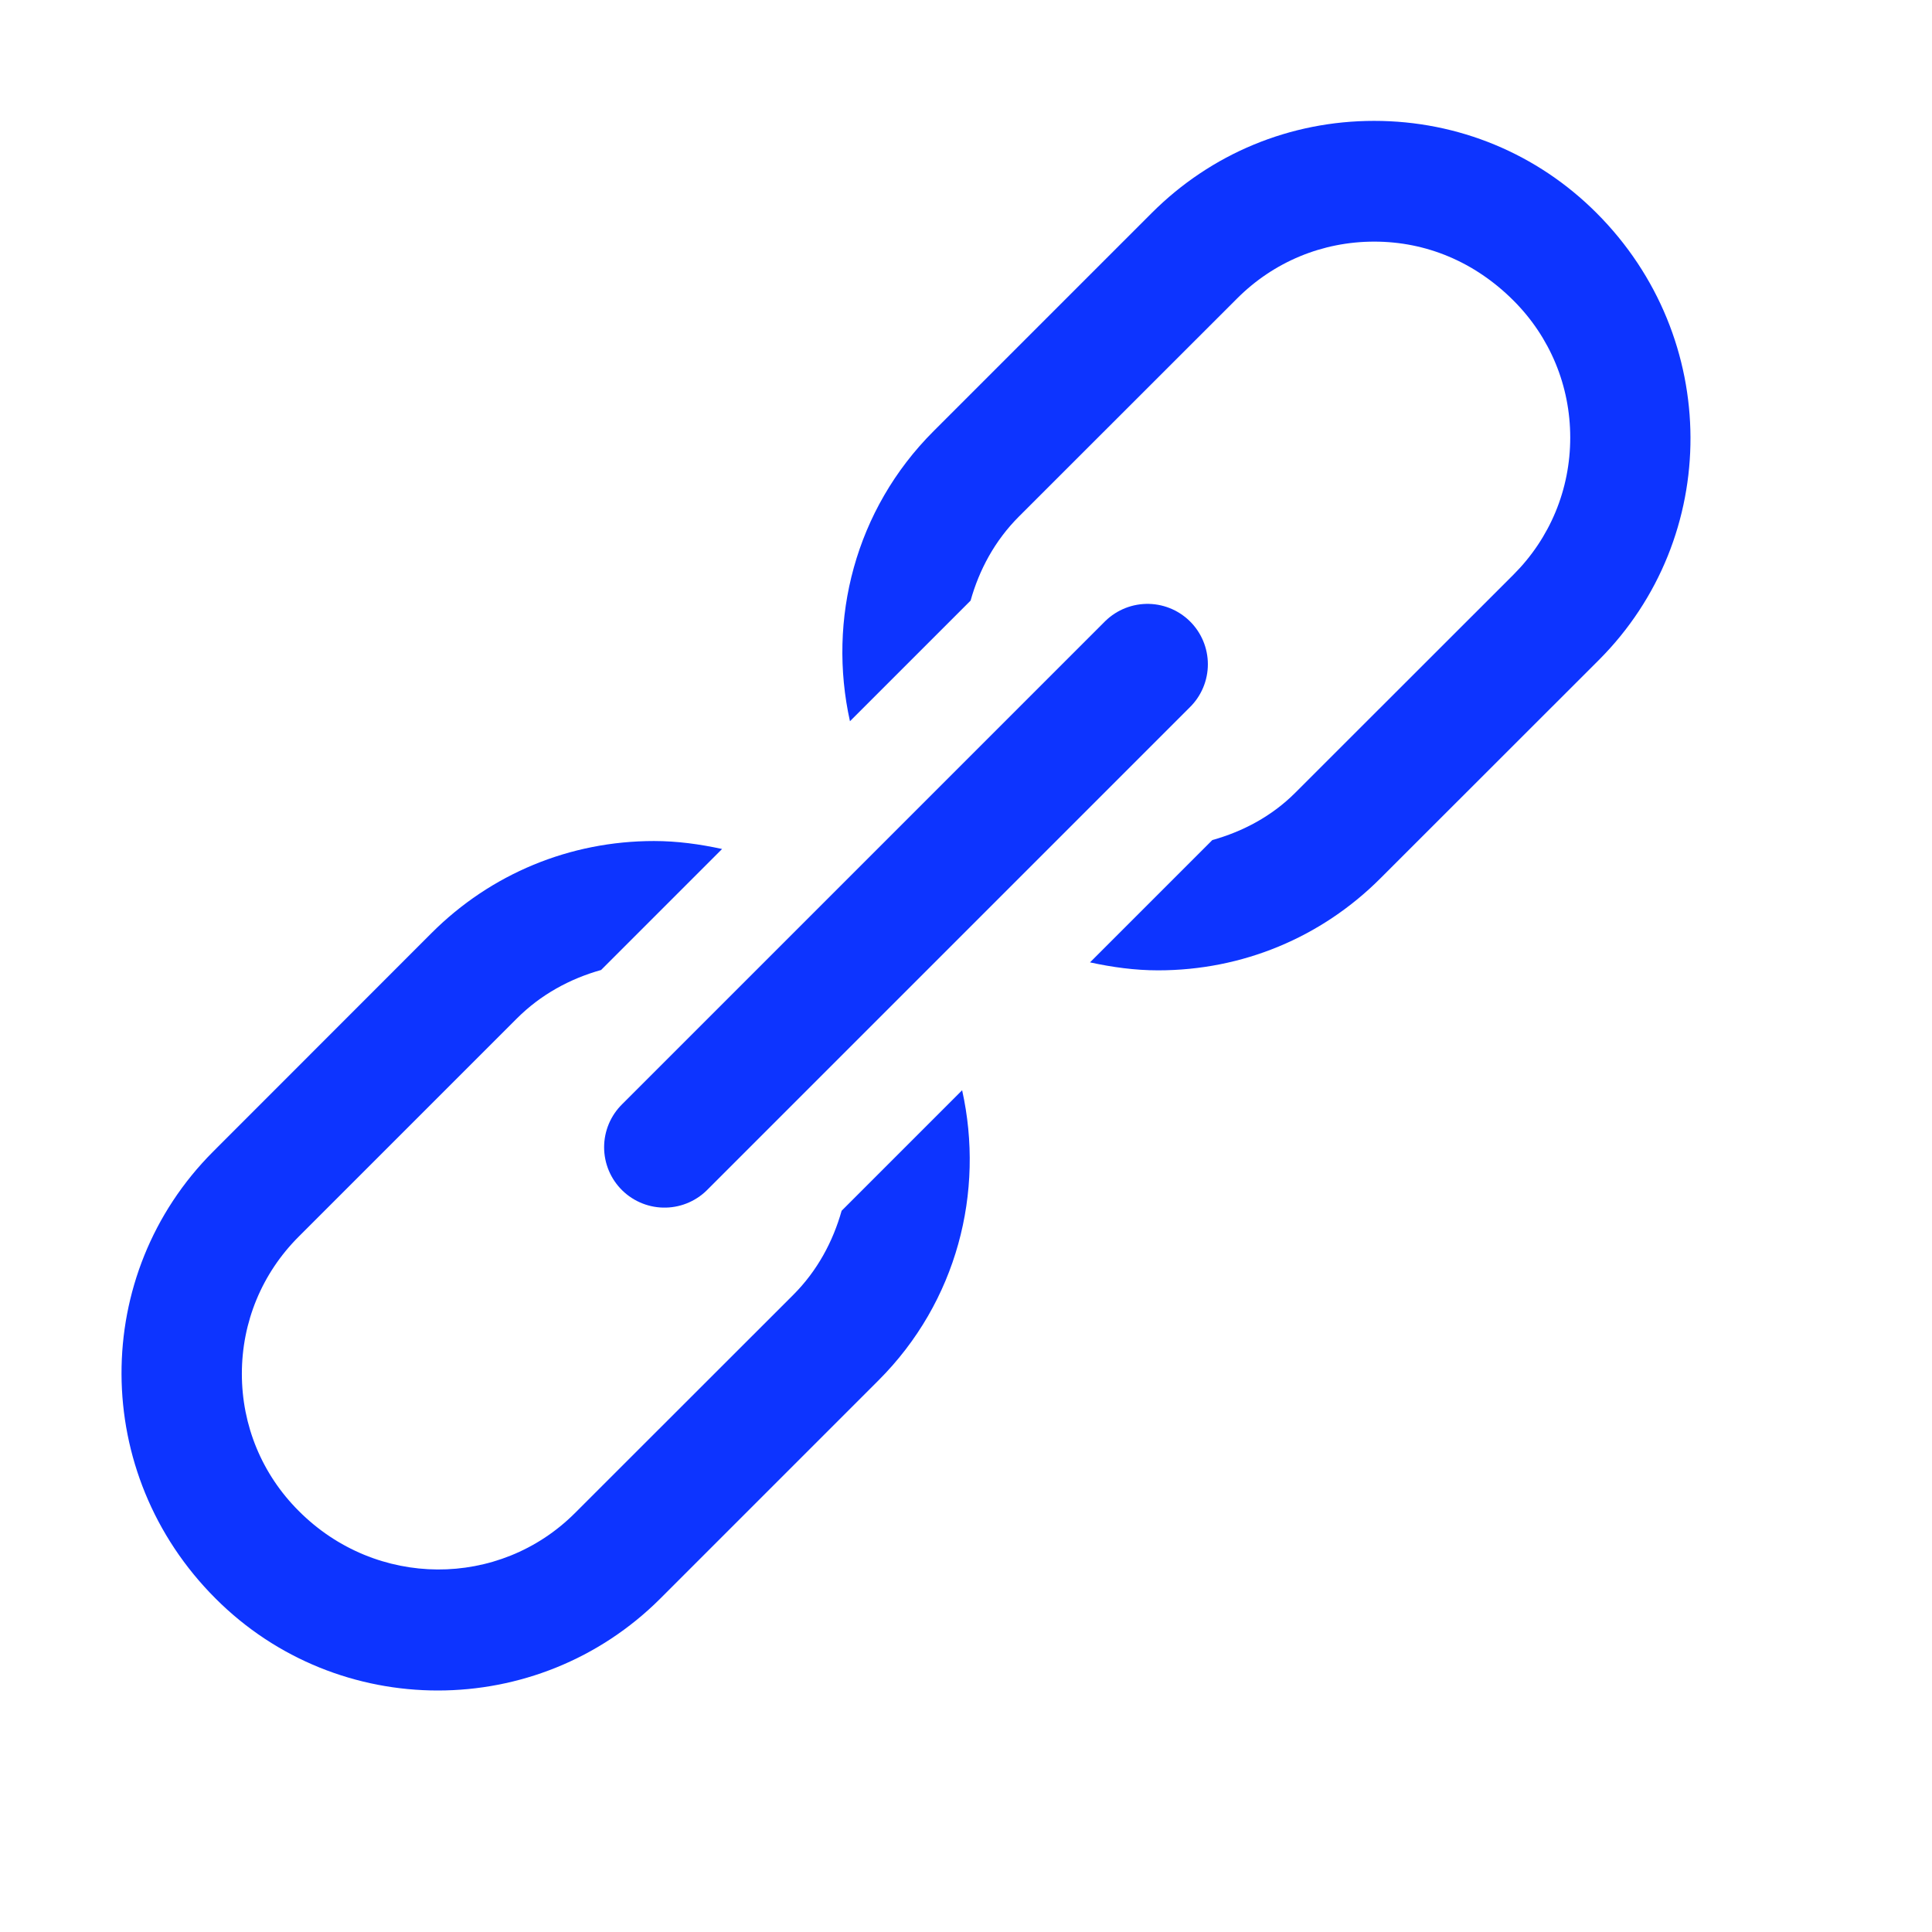 <svg fill="#0d34ff" xmlns="http://www.w3.org/2000/svg"  viewBox="0 0 16 16" width="32px" height="32px"><path d="M6.97 10.027c-.072.255-.201.497-.401.697l-1.808 1.807c-.626.625-1.646.626-2.288-.019-.303-.303-.47-.706-.47-1.135s.167-.832.47-1.135l1.808-1.808c.196-.196.437-.328.697-.401l1.002-1.002c-.184-.04-.371-.066-.564-.066-.696 0-1.351.271-1.842.762L1.766 9.536c-1.016 1.016-1.016 2.668.019 3.702C2.292 13.746 2.959 14 3.626 14s1.334-.254 1.842-.761l1.808-1.808c.65-.65.879-1.56.692-2.402L6.97 10.027zM13.222 1.764c-.491-.492-1.146-.763-1.842-.763S10.03 1.272 9.538 1.764L7.731 3.571c-.65.65-.879 1.56-.692 2.402l.999-.999C8.109 4.72 8.238 4.478 8.438 4.278l1.808-1.807c.303-.303.706-.47 1.135-.47s.832.167 1.153.488c.303.303.47.706.47 1.135s-.167.832-.47 1.135l-1.808 1.807c-.193.193-.432.32-.686.391L9.027 7.97c.184.04.372.066.564.066.696 0 1.351-.271 1.842-.763l1.808-1.807C14.256 4.45 14.256 2.798 13.222 1.764z"/><path fill="none" stroke="#0d34ff" stroke-linecap="round" stroke-linejoin="round" stroke-miterlimit="10" d="M5.503 9.501L9.503 5.501"/></svg>